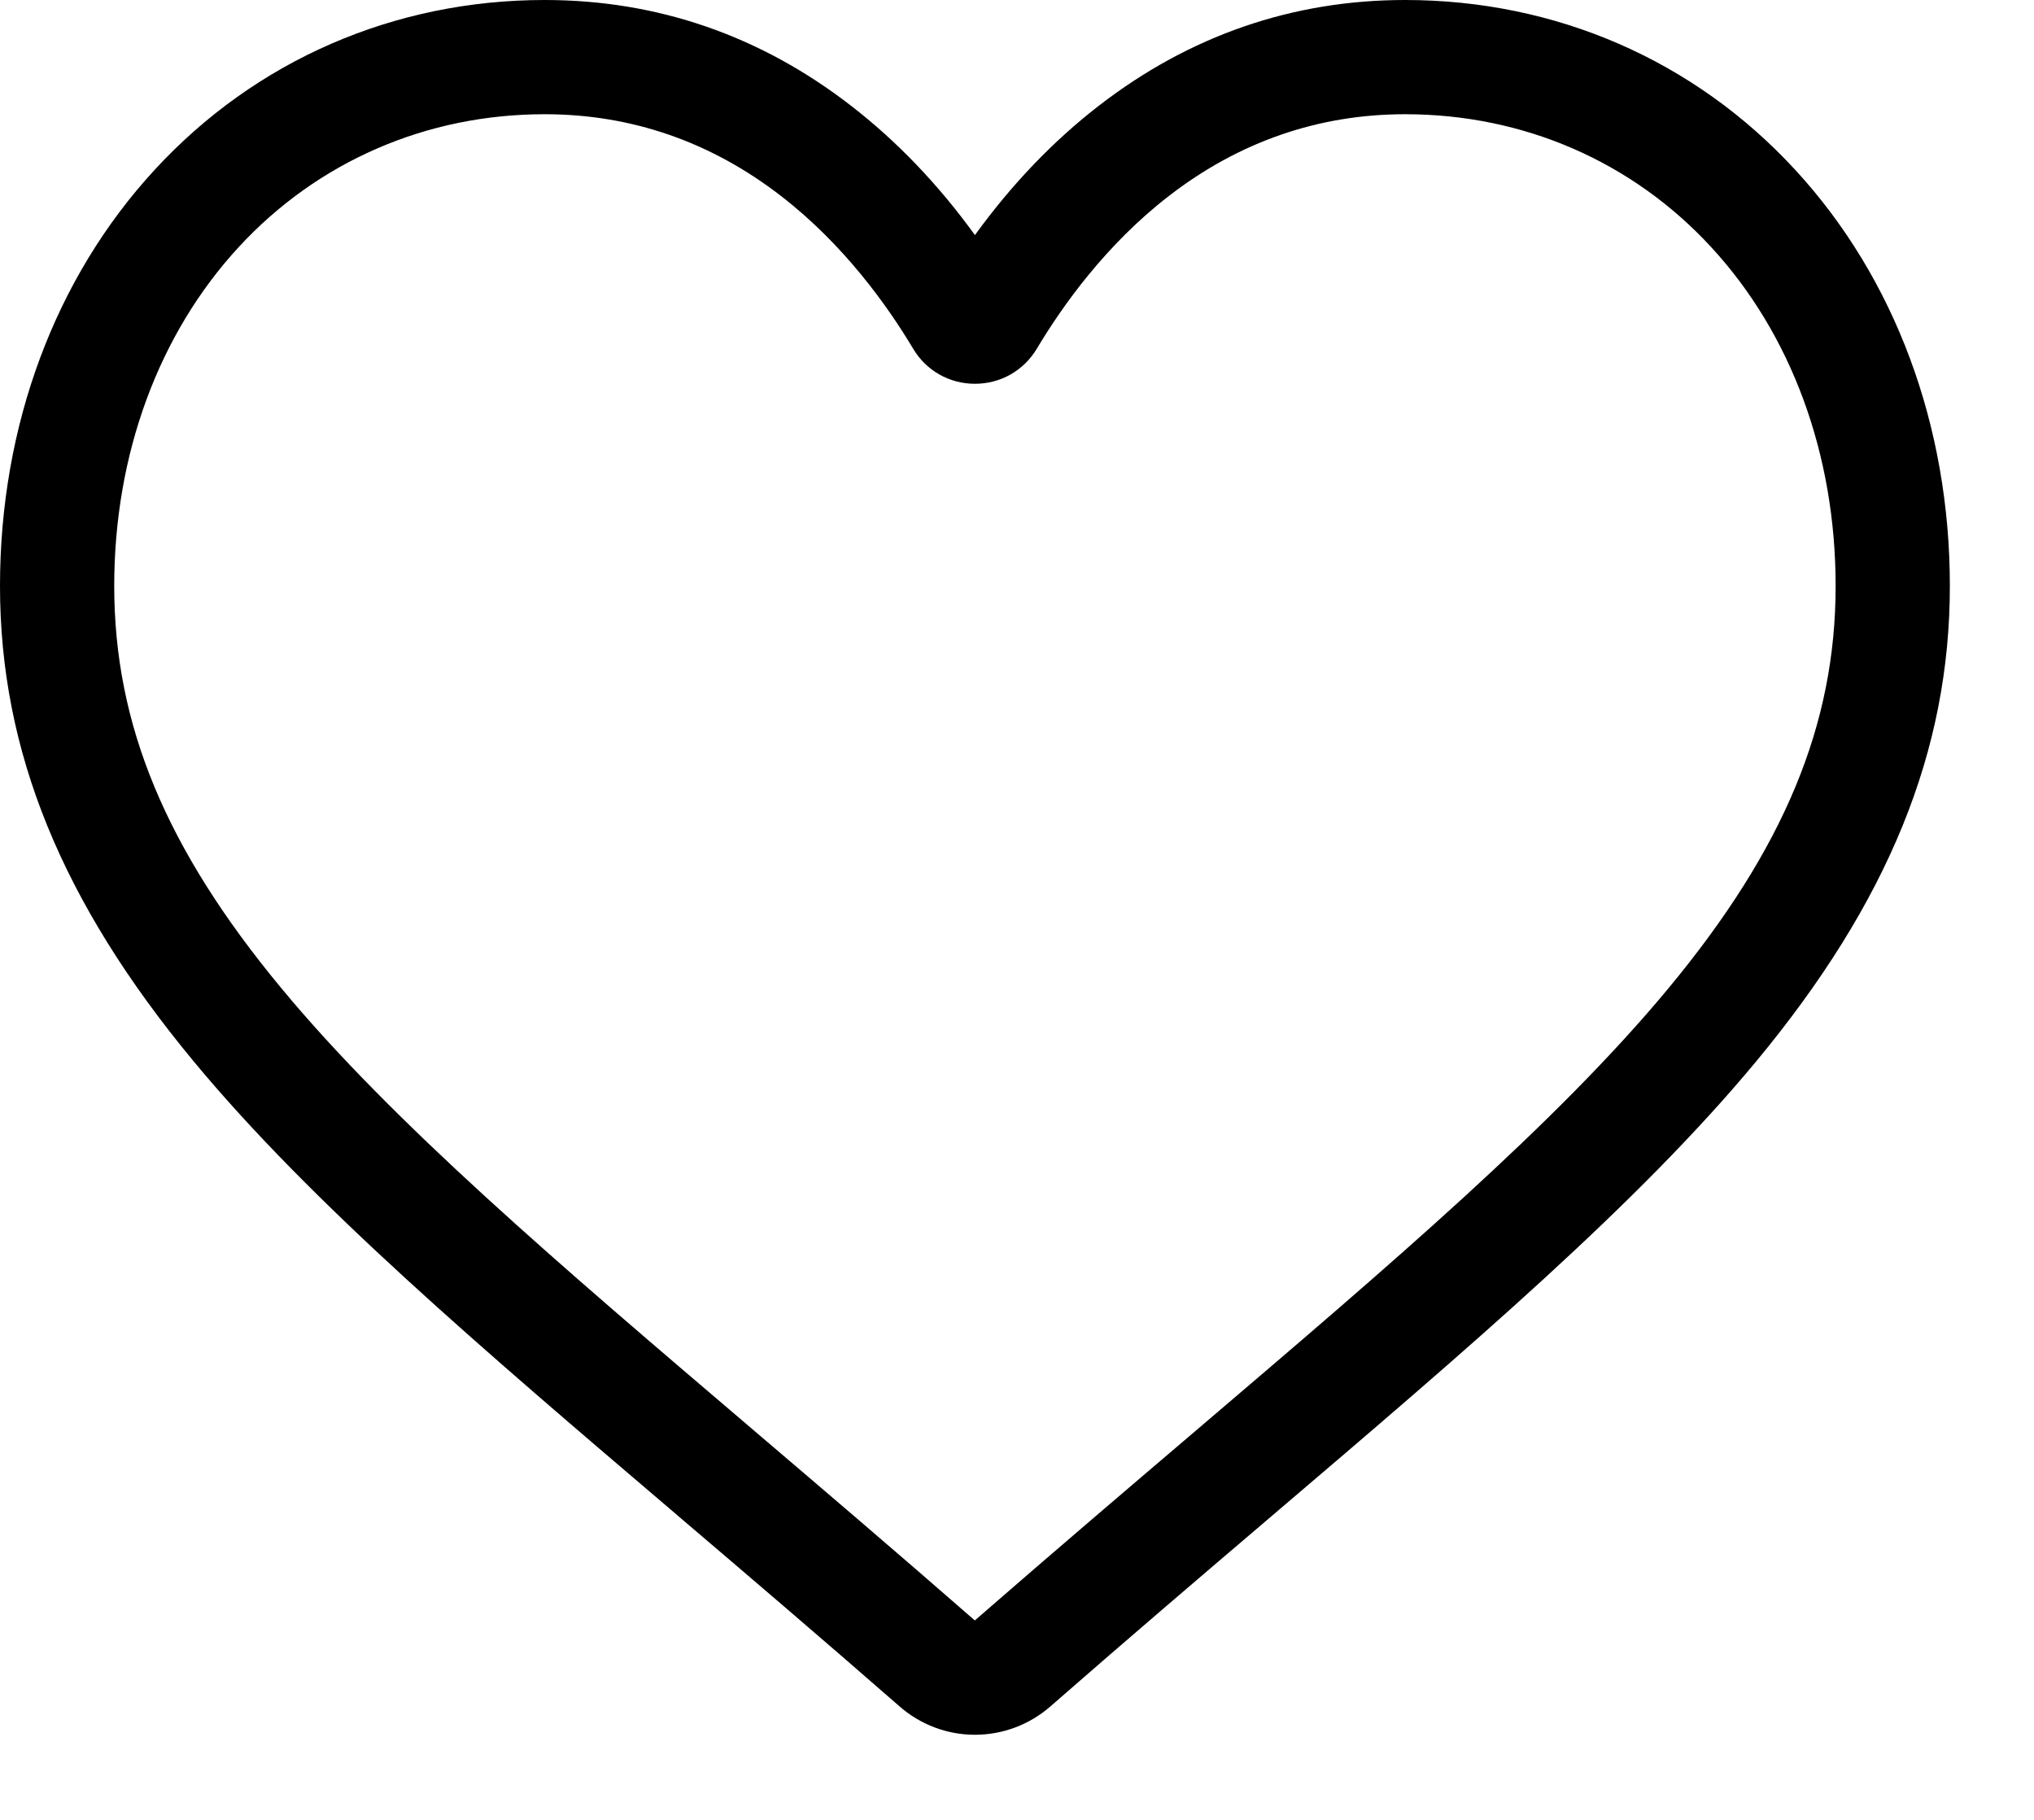 <?xml version="1.0" encoding="UTF-8"?>
<svg width="19px" height="17px" viewBox="0 0 19 17" version="1.1" xmlns="http://www.w3.org/2000/svg" xmlns:xlink="http://www.w3.org/1999/xlink">
    <title>650DBF03-6493-48ED-A9BA-FB36BB680993</title>
    <g id="Ürün-Detay" stroke="none" stroke-width="1" fill="none" fill-rule="evenodd">
        <g id="Ürün-Detay-Ketebe" transform="translate(-1010, -1052)" fill="#000000" fill-rule="nonzero">
            <g id="1077035-copy" transform="translate(1010, 1052)">
                <path d="M9.107,16.205 C8.848,16.205 8.598,16.111 8.403,15.94 C7.667,15.297 6.958,14.692 6.332,14.159 L6.329,14.156 C4.494,12.592 2.909,11.242 1.807,9.912 C0.574,8.424 0,7.014 0,5.474 C0,3.977 0.513,2.597 1.445,1.586 C2.388,0.563 3.682,1.01109597e-15 5.088,1.01109597e-15 C6.14,1.01109597e-15 7.103,0.332 7.95,0.988 C8.378,1.319 8.766,1.724 9.107,2.196 C9.449,1.724 9.836,1.319 10.264,0.988 C11.112,0.332 12.075,1.01109597e-15 13.126,1.01109597e-15 C14.533,1.01109597e-15 15.827,0.563 16.769,1.586 C17.701,2.597 18.214,3.977 18.214,5.474 C18.214,7.014 17.64,8.424 16.408,9.911 C15.305,11.242 13.721,12.592 11.886,14.156 C11.259,14.69 10.549,15.296 9.811,15.941 C9.616,16.111 9.366,16.205 9.107,16.205 L9.107,16.205 Z M5.088,1.067 C3.983,1.067 2.968,1.508 2.229,2.309 C1.48,3.122 1.067,4.246 1.067,5.474 C1.067,6.769 1.548,7.928 2.628,9.231 C3.671,10.49 5.224,11.813 7.021,13.344 L7.024,13.347 C7.652,13.882 8.364,14.489 9.106,15.137 C9.851,14.488 10.565,13.88 11.194,13.344 C12.991,11.812 14.543,10.49 15.586,9.231 C16.666,7.928 17.147,6.769 17.147,5.474 C17.147,4.246 16.735,3.122 15.985,2.309 C15.247,1.508 14.231,1.067 13.126,1.067 C12.317,1.067 11.573,1.324 10.917,1.832 C10.332,2.284 9.925,2.856 9.686,3.256 C9.563,3.462 9.347,3.585 9.107,3.585 C8.868,3.585 8.651,3.462 8.529,3.256 C8.29,2.856 7.882,2.284 7.297,1.832 C6.641,1.324 5.898,1.067 5.088,1.067 Z" id="Shape"></path>
            </g>
        </g>
    </g>
</svg>